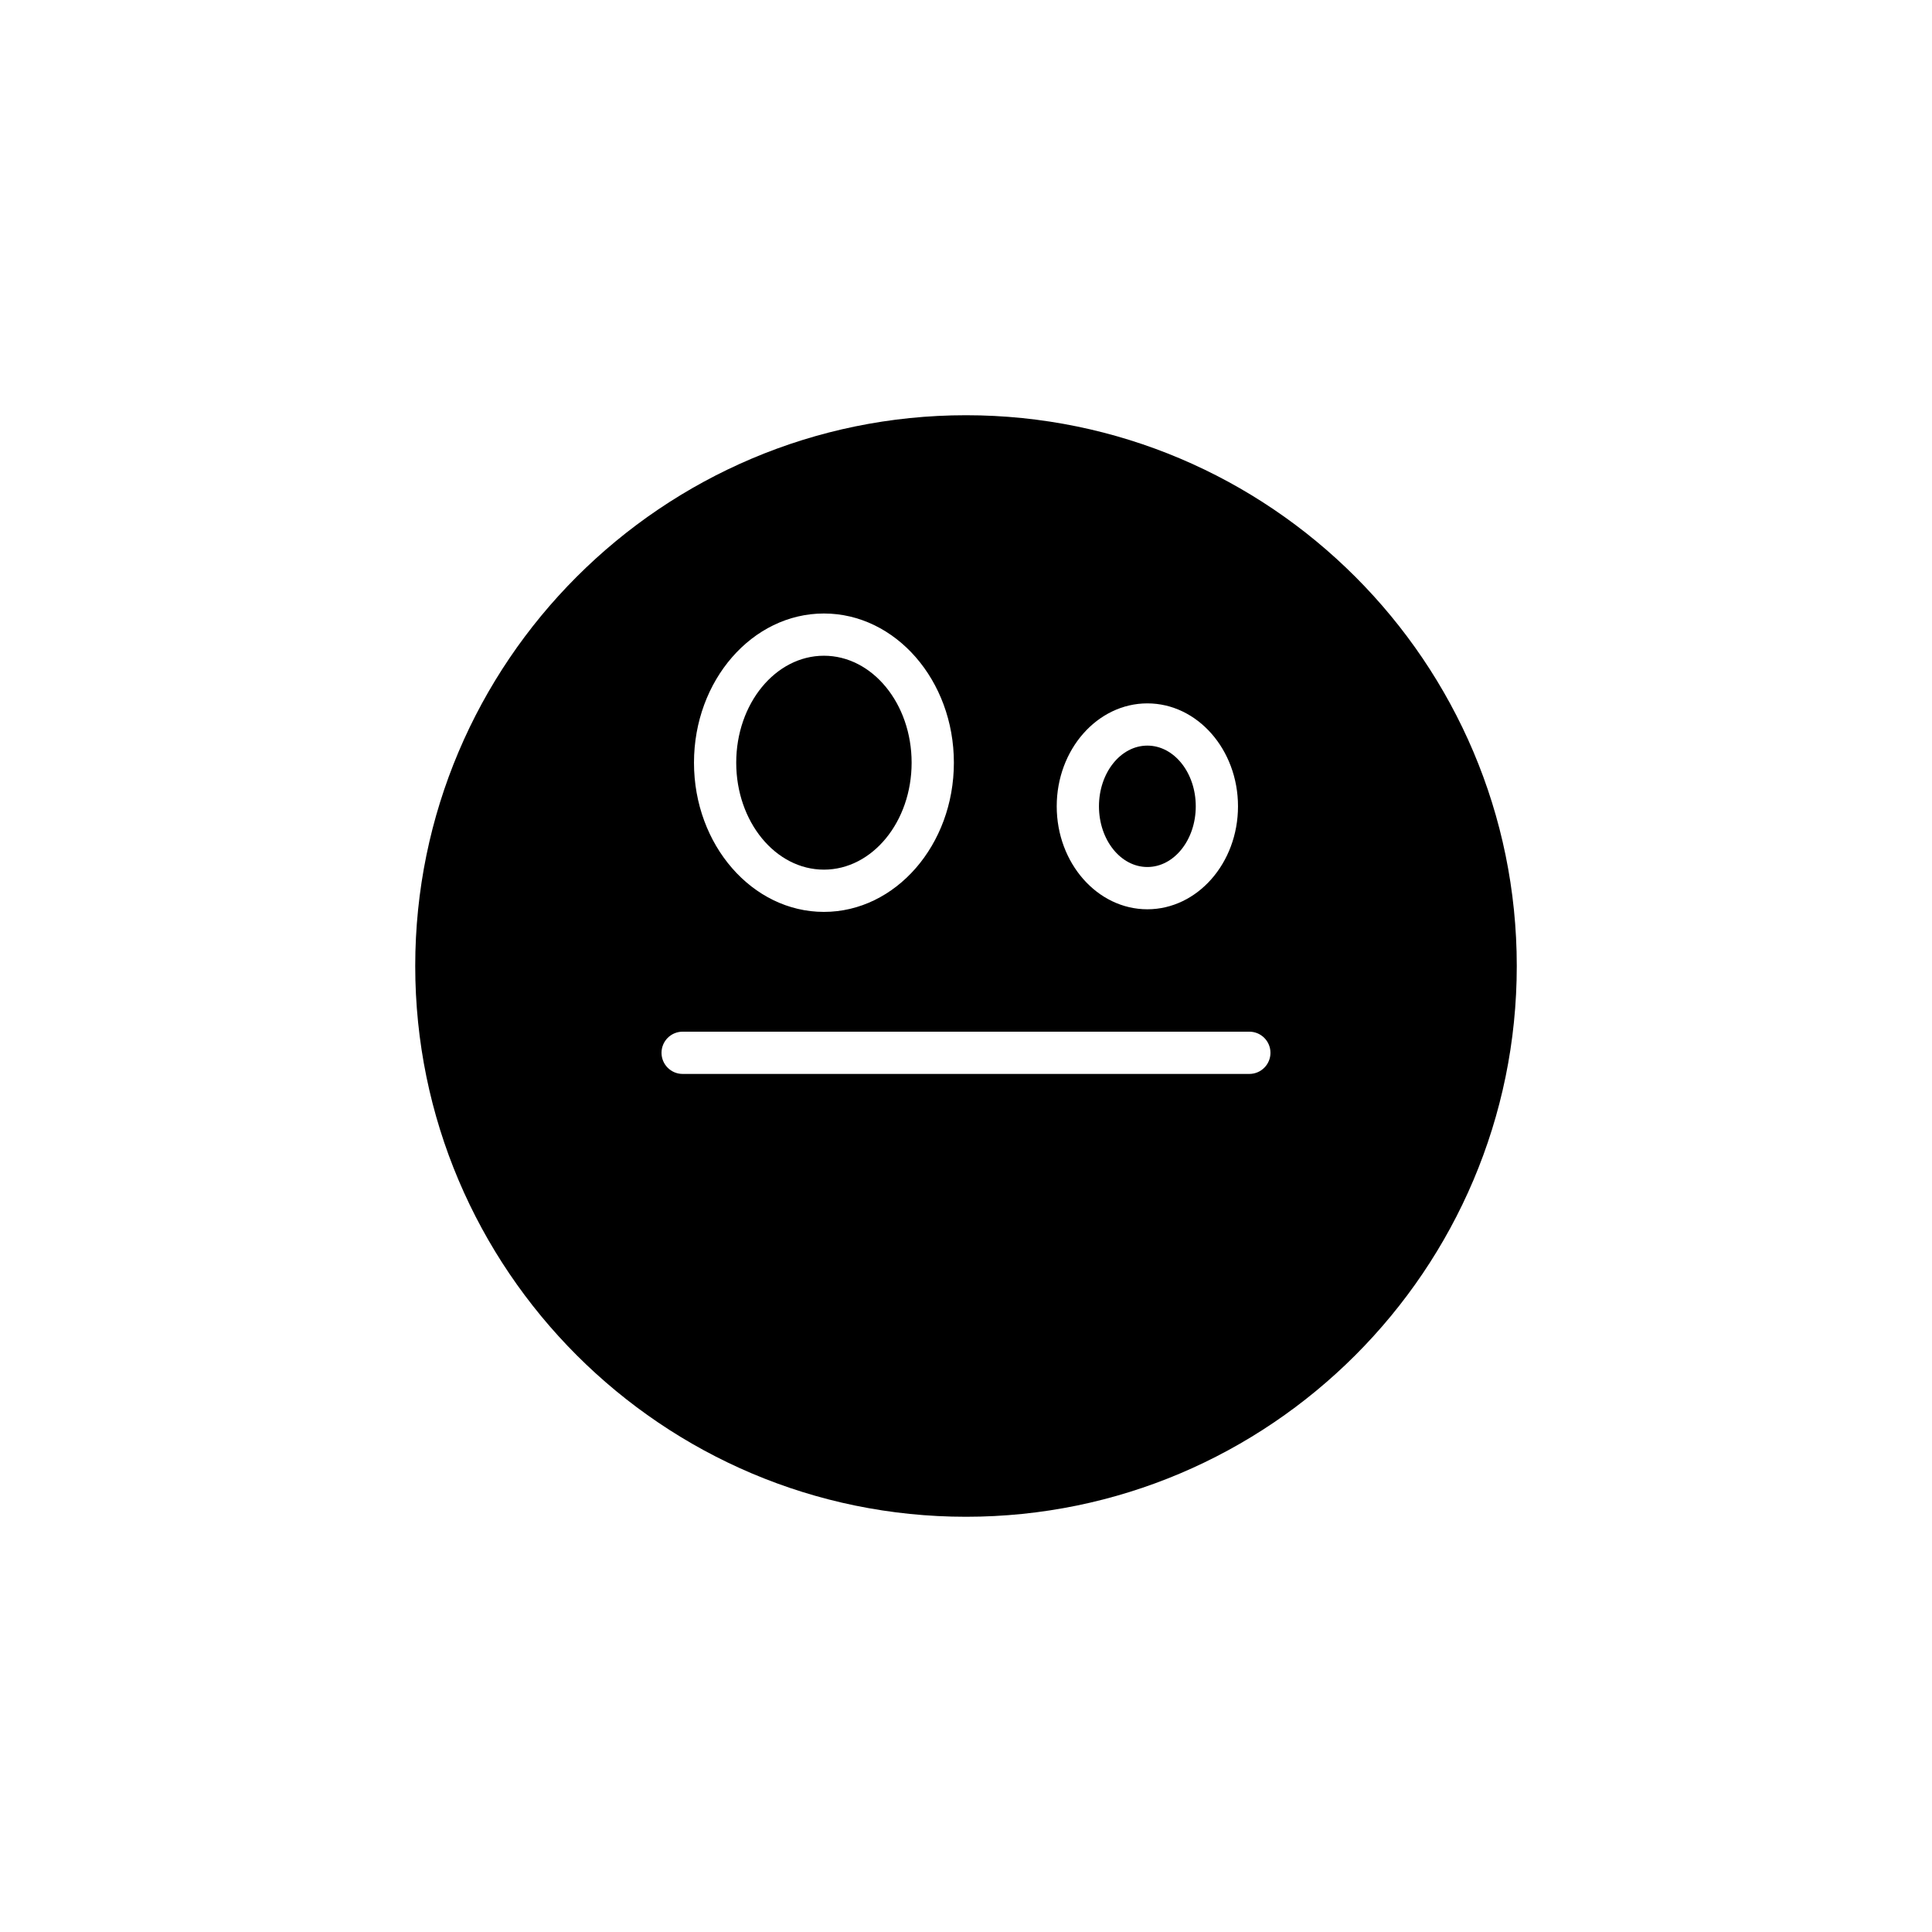 <?xml version="1.0" encoding="UTF-8"?>
<!-- Uploaded to: SVG Repo, www.svgrepo.com, Generator: SVG Repo Mixer Tools -->
<svg fill="#000000" width="800px" height="800px" version="1.1" viewBox="144 144 512 512" xmlns="http://www.w3.org/2000/svg">
 <g>
  <path d="m400 254.04c-80.48 0-145.96 65.477-145.96 145.96 0 80.48 65.48 145.96 145.96 145.96s145.96-65.477 145.96-145.96c0-80.484-65.477-145.96-145.96-145.96zm48.062 76.363c13.246 0 24.02 12.238 24.02 27.281 0 15.043-10.777 27.285-24.02 27.285-13.246 0-24.02-12.238-24.02-27.285-0.004-15.043 10.773-27.281 24.02-27.281zm-85.715-23.82c18.992 0 34.441 17.738 34.441 39.539 0 21.801-15.449 39.539-34.441 39.539-18.984 0-34.434-17.738-34.434-39.539 0-21.805 15.449-39.539 34.434-39.539zm112.74 122.02h-150.18c-3.094 0-5.598-2.508-5.598-5.598s2.504-5.598 5.598-5.598h150.18c3.094 0 5.598 2.508 5.598 5.598s-2.504 5.598-5.598 5.598z"/>
  <path d="m385.59 346.12c0 15.652-10.406 28.344-23.242 28.344-12.836 0-23.242-12.691-23.242-28.344s10.406-28.344 23.242-28.344c12.836 0 23.242 12.691 23.242 28.344"/>
  <path d="m460.89 357.68c0 8.887-5.742 16.086-12.824 16.086-7.086 0-12.828-7.199-12.828-16.086 0-8.883 5.742-16.086 12.828-16.086 7.082 0 12.824 7.203 12.824 16.086"/>
 </g>
</svg>